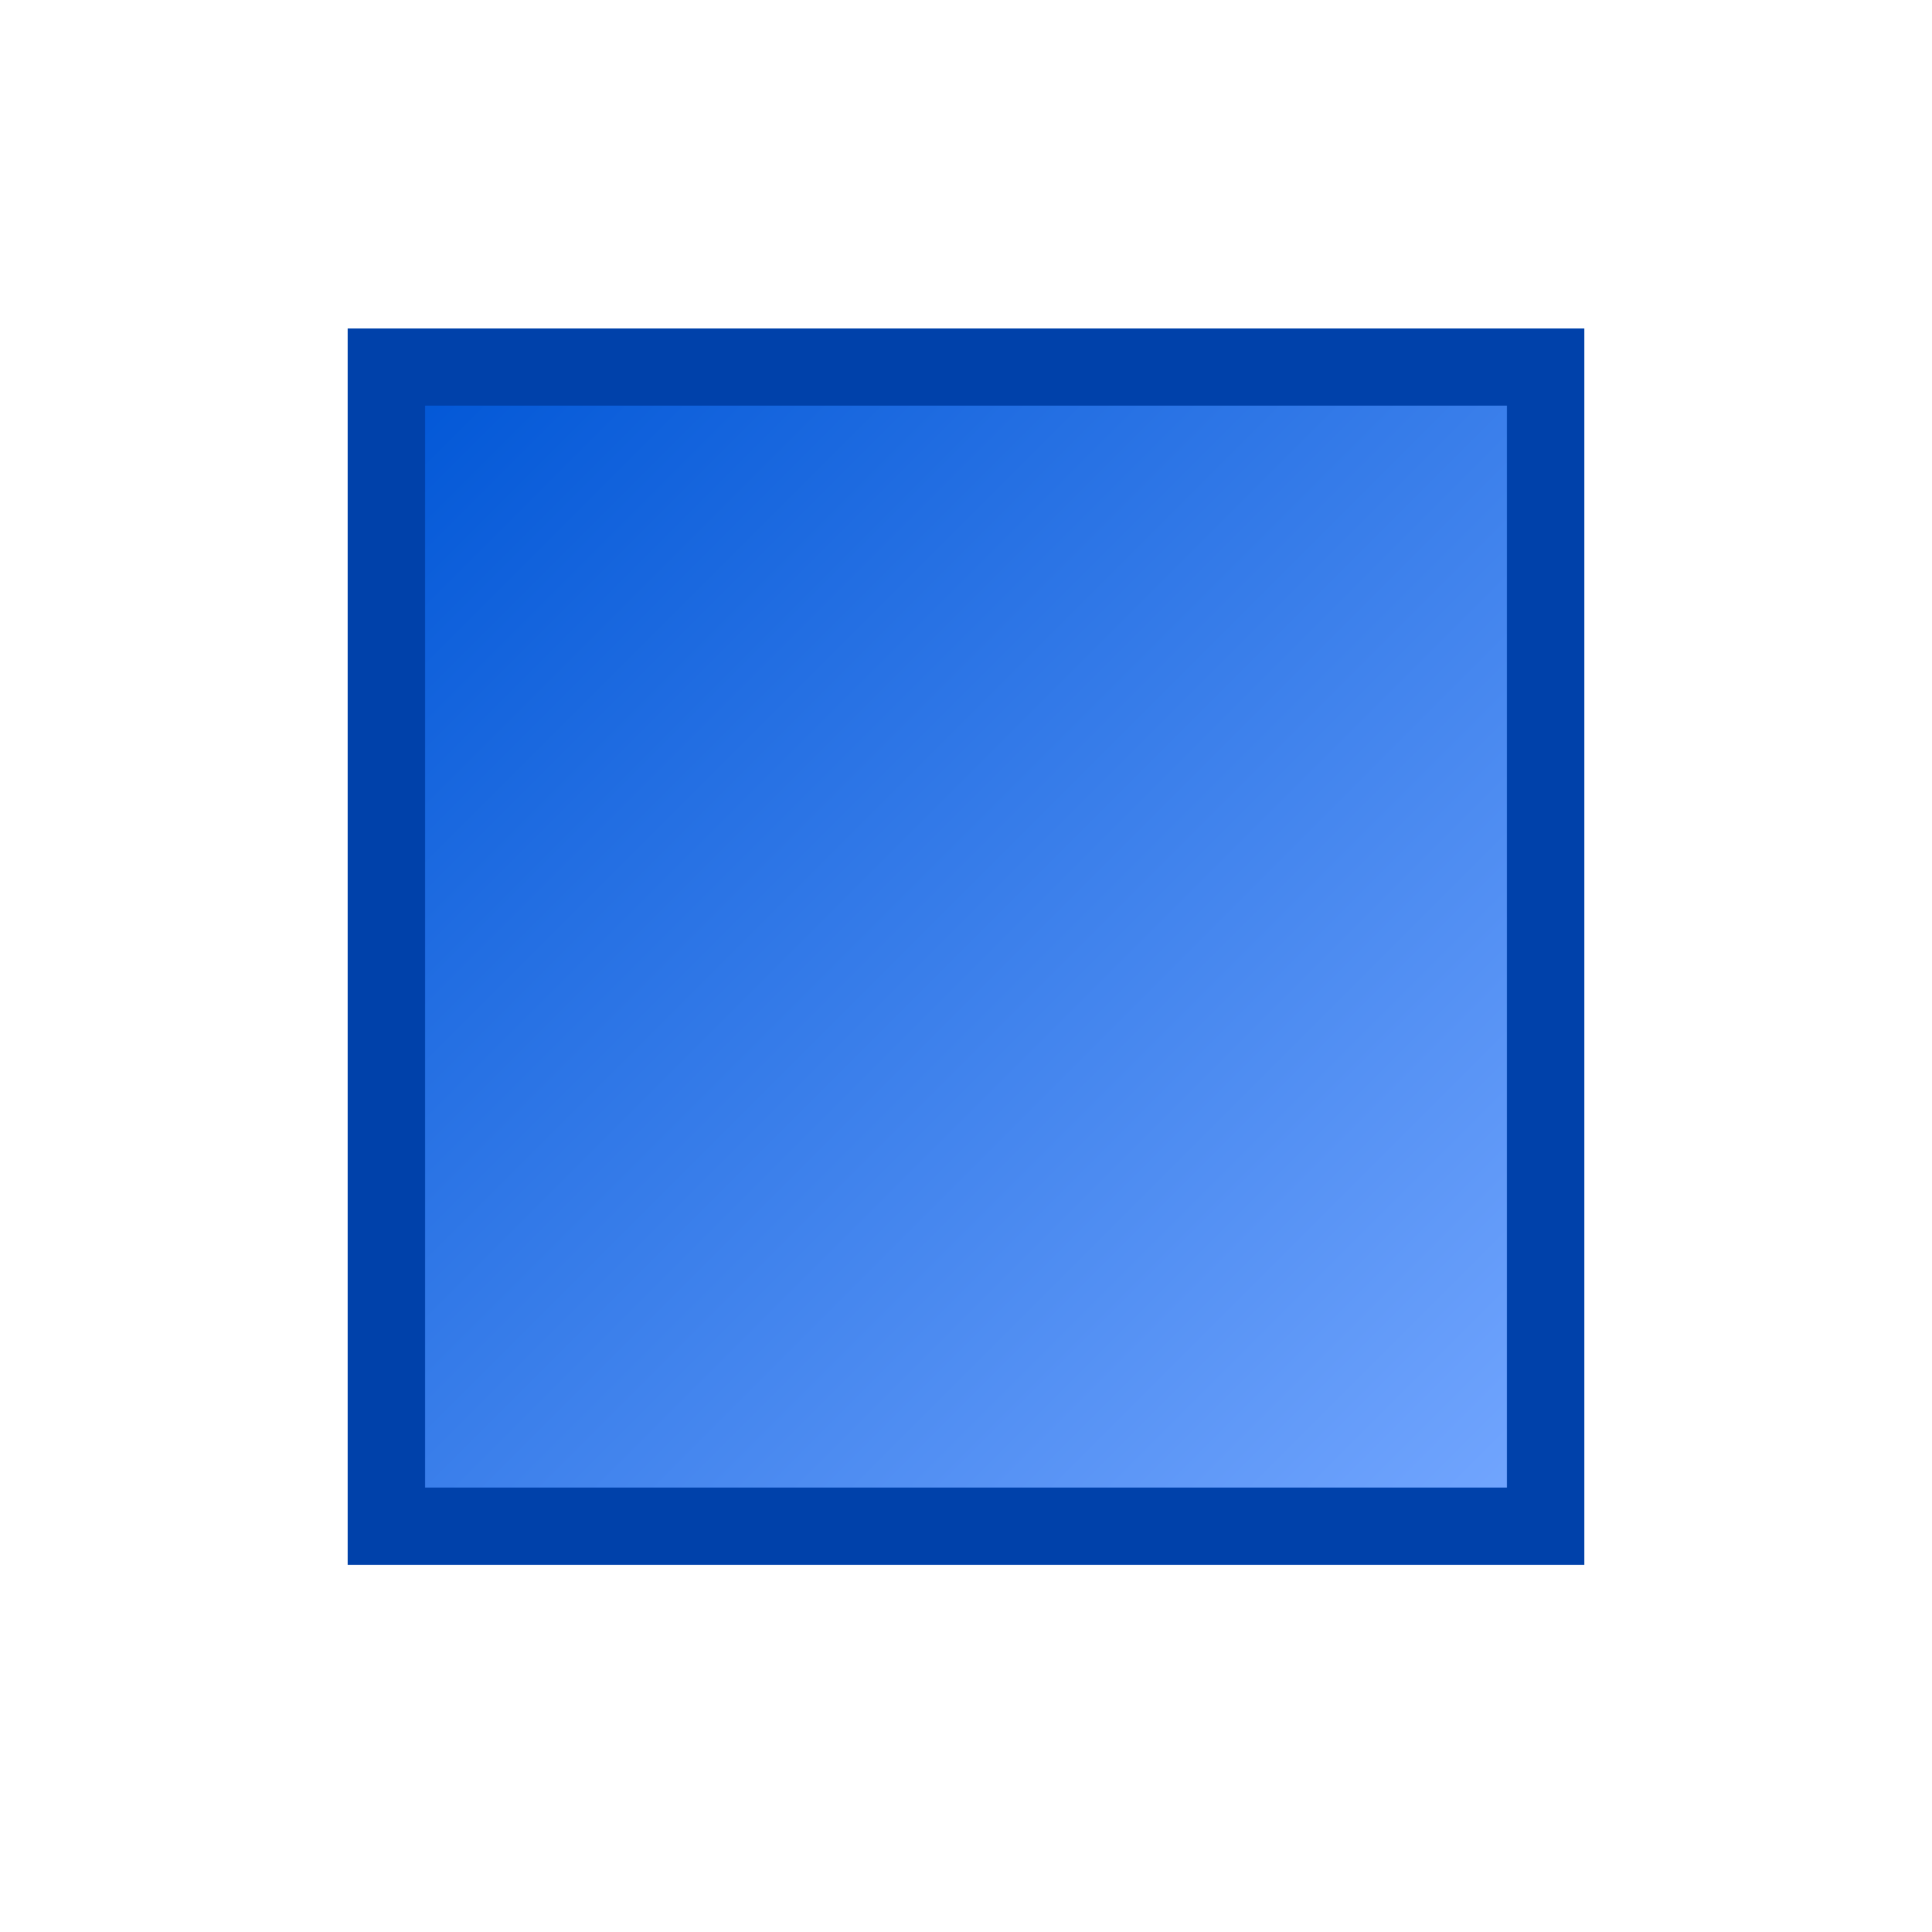 ﻿<?xml version="1.0" encoding="utf-8" standalone="yes"?>
<svg width="20" height="20" viewBox="0 0 100 100" version="1.1" xmlns="http://www.w3.org/2000/svg">
  <title>Warning</title>
  <defs>
    <linearGradient id="lg1" x1="0" y1="0" x2="1" y2="1">
      <stop offset="0" stop-color="#0056D6" />
      <stop offset="1" stop-color="#74A7FF" />
    </linearGradient>
  </defs>
  <g>
    <rect x="20" y="19" width="60" height="60" fill="url(#lg1)" stroke="#0041AA" stroke-width="4" stroke-miterlimit="10" />
  </g>
</svg>